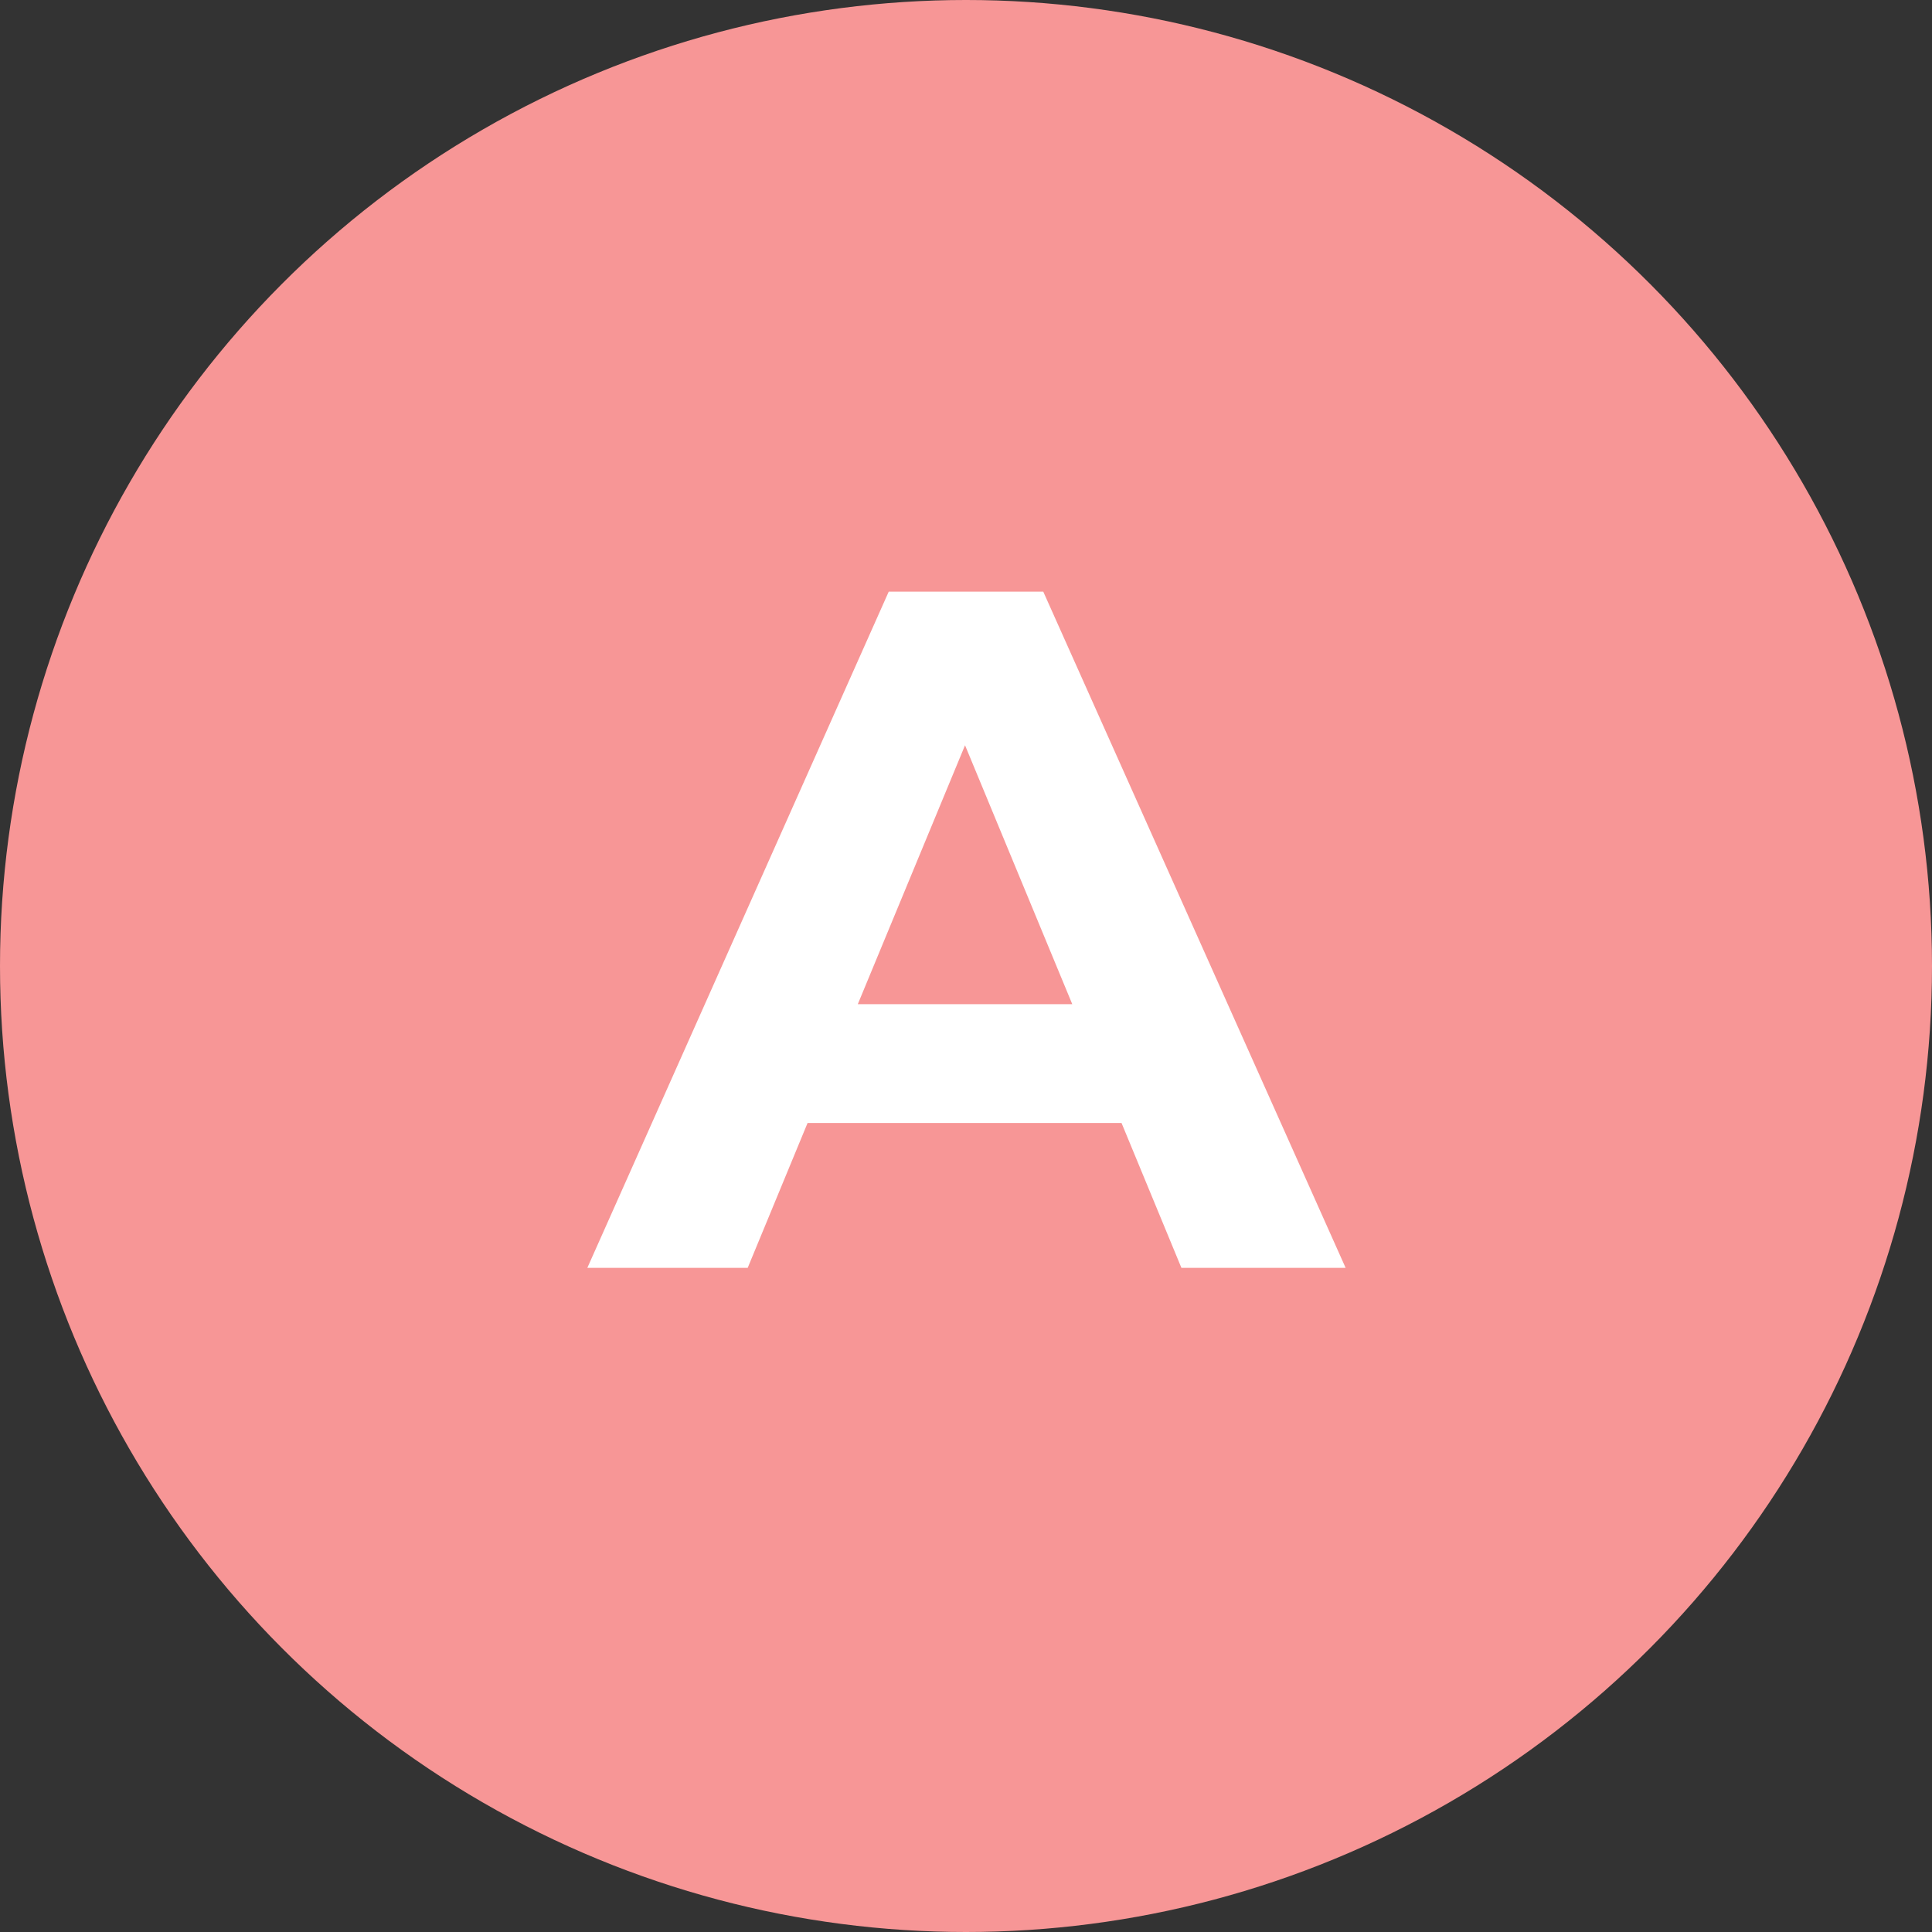 <svg id="a_icon" xmlns="http://www.w3.org/2000/svg" width="32" height="32" viewBox="0 0 32 32">
  <rect x="0" y="0" width="32" height="32" fill="#333333" stroke="none"/>
  <circle id="楕円形_35" data-name="楕円形 35" cx="16" cy="16" r="16" fill="#f79696"/>
  <path id="パス_87" data-name="パス 87" d="M3.568,0h2.72L1.28-11.2H-1.28L-6.272,0h2.656l.992-2.4h5.2Zm-5.36-4.368L-.016-8.656,1.76-4.368Z" transform="translate(16 21)" fill="#fff"/>
</svg>

